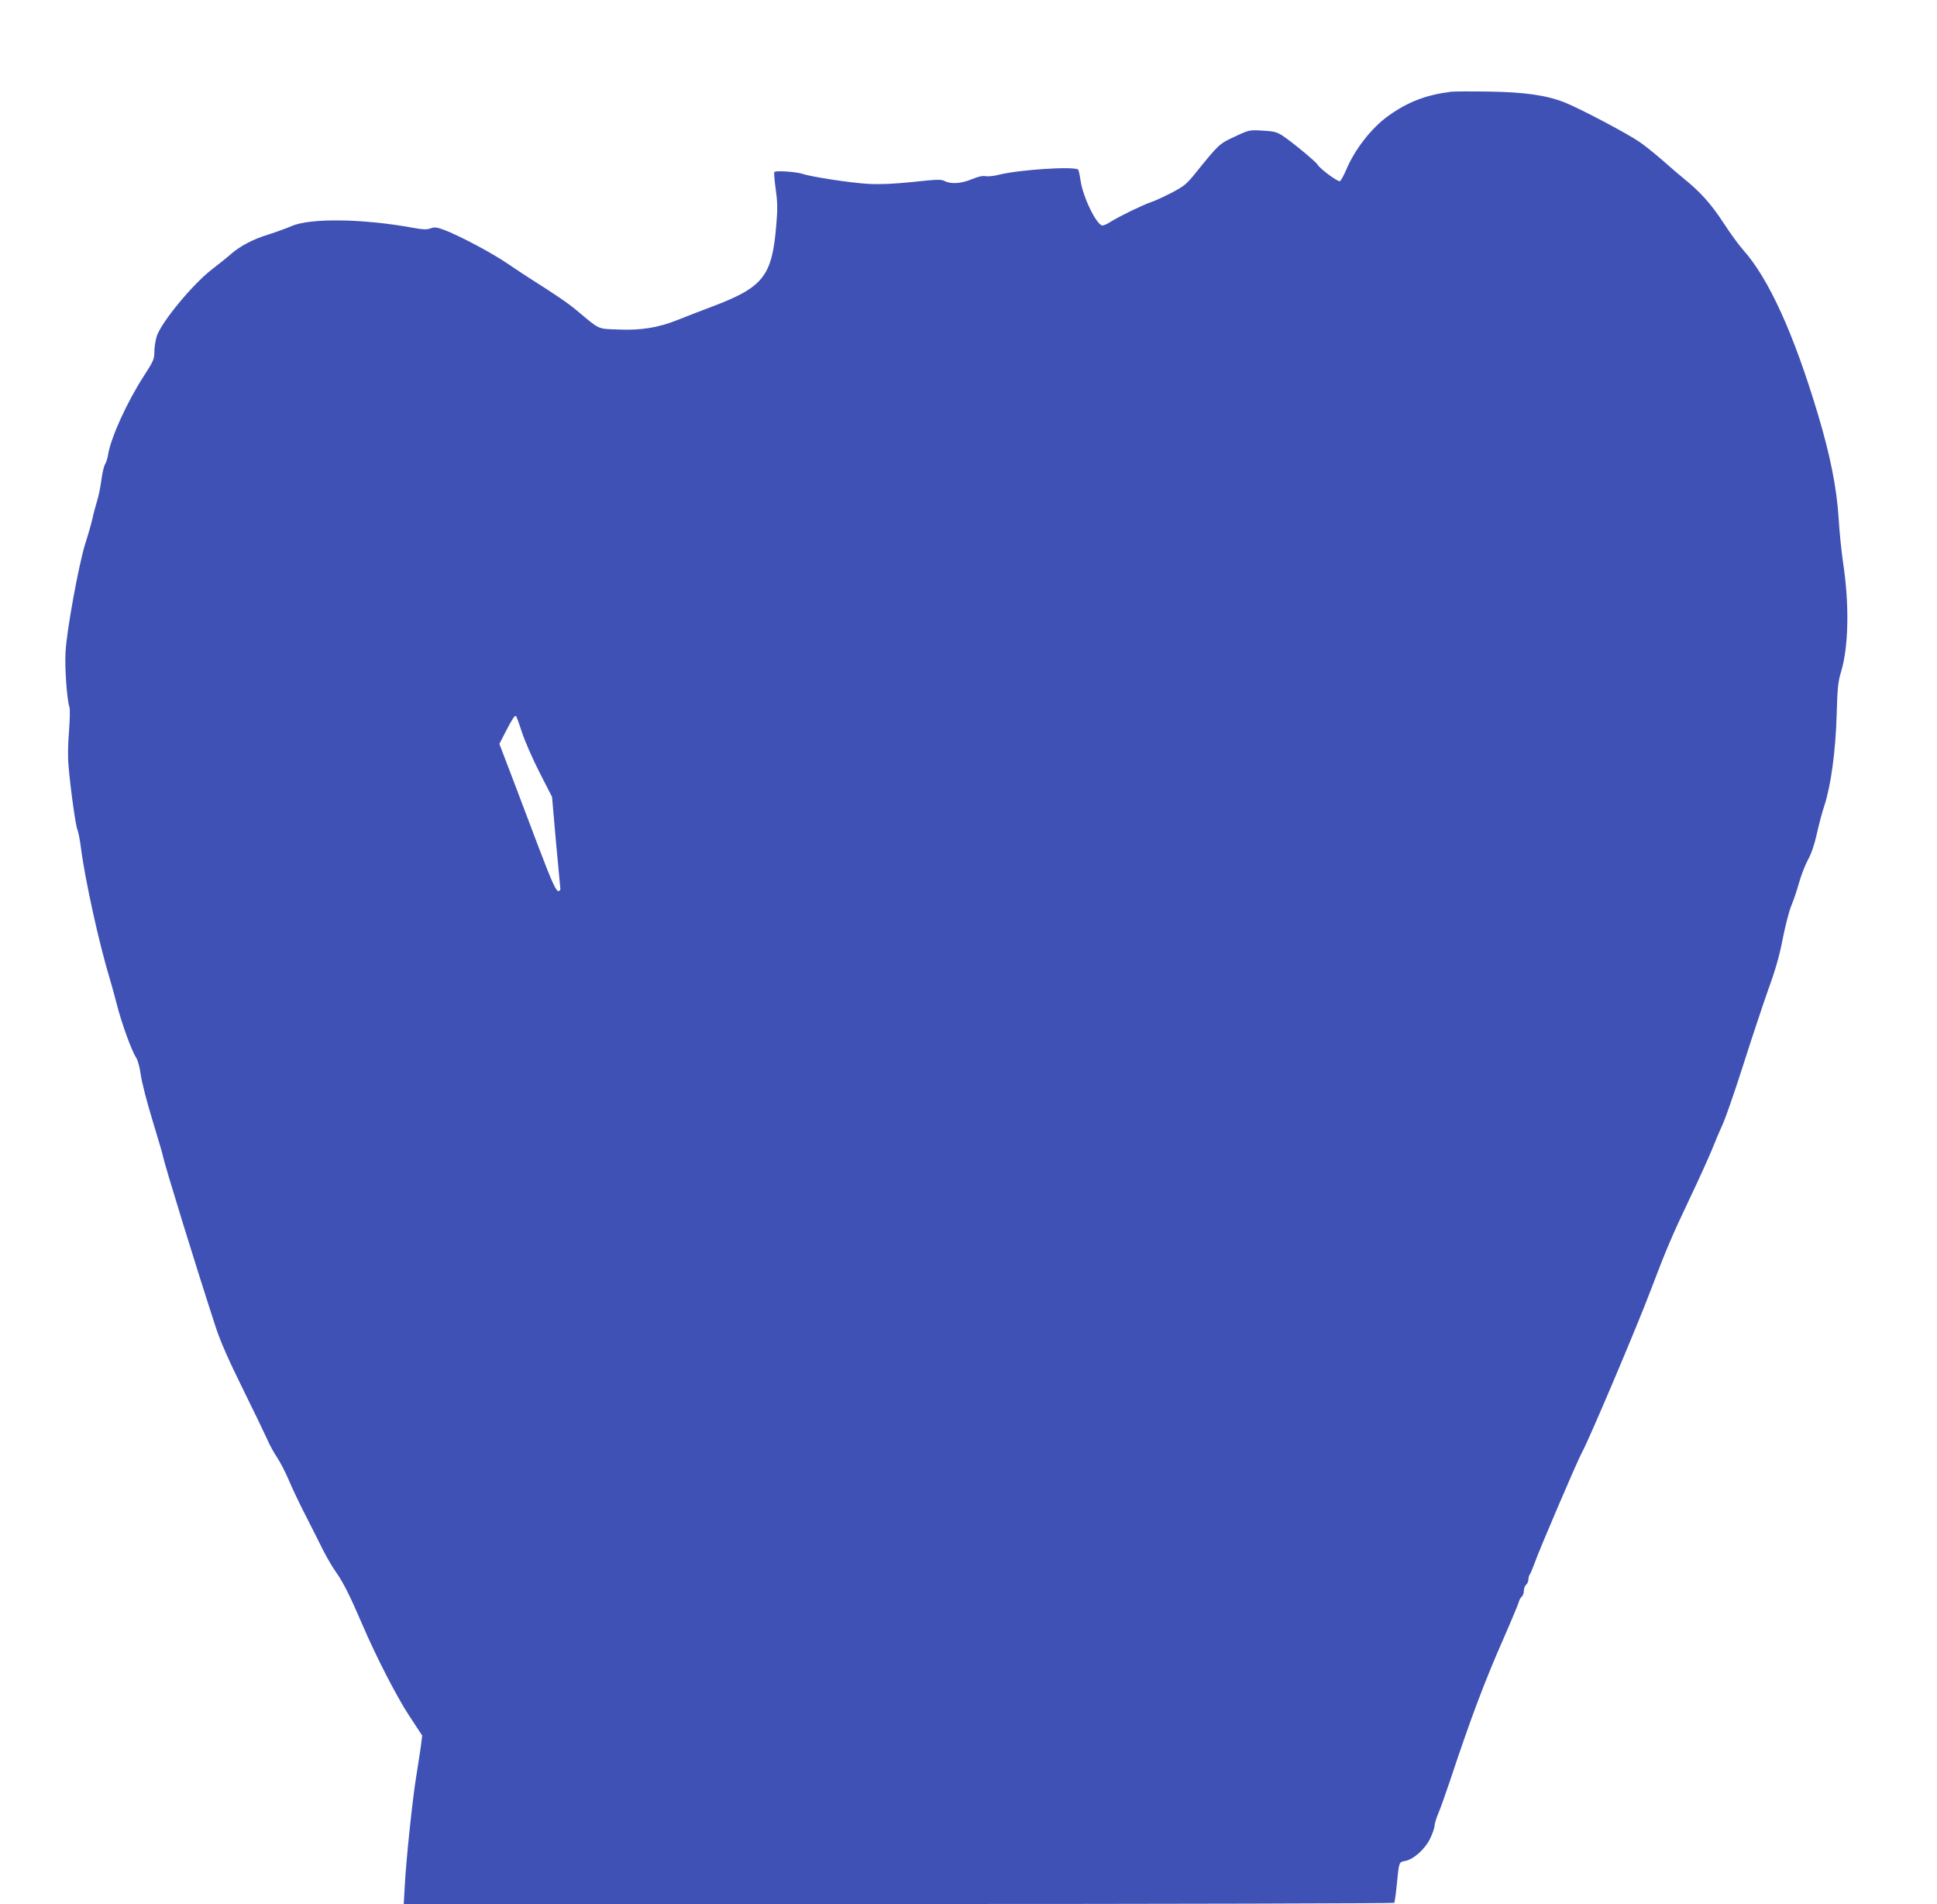 <?xml version="1.0" standalone="no"?>
<!DOCTYPE svg PUBLIC "-//W3C//DTD SVG 20010904//EN"
 "http://www.w3.org/TR/2001/REC-SVG-20010904/DTD/svg10.dtd">
<svg version="1.0" xmlns="http://www.w3.org/2000/svg"
 width="1280pt" height="1258pt" viewBox="0 0 1280 1258"
 preserveAspectRatio="xMidYMid meet">
<g transform="translate(0,1258) scale(0.1,-0.1)"
fill="#3f51b5" stroke="none">
<path d="M9590 11974 c-166 -21 -285 -66 -415 -159 -111 -79 -223 -222 -280
-359 -16 -37 -34 -70 -41 -73 -14 -5 -130 80 -147 109 -14 22 -170 151 -234
193 -36 23 -56 28 -130 32 -87 5 -89 5 -184 -40 -102 -47 -104 -49 -256 -237
-61 -76 -78 -90 -158 -132 -50 -26 -112 -55 -140 -64 -56 -19 -208 -93 -267
-130 -20 -13 -44 -24 -52 -24 -38 0 -128 183 -145 294 -5 37 -13 71 -16 75
-24 24 -393 0 -526 -34 -31 -8 -70 -12 -86 -9 -20 4 -49 -3 -91 -20 -69 -29
-138 -34 -180 -12 -23 12 -51 11 -207 -6 -129 -13 -213 -17 -295 -13 -114 6
-377 46 -435 66 -43 14 -181 24 -188 12 -3 -5 1 -56 9 -113 12 -84 13 -131 4
-233 -27 -340 -84 -414 -420 -541 -80 -30 -185 -71 -235 -91 -126 -50 -241
-69 -392 -62 -136 5 -117 -4 -272 126 -56 47 -139 104 -318 217 -26 17 -92 60
-146 97 -104 70 -314 181 -412 218 -49 18 -64 20 -90 10 -25 -9 -50 -8 -116 4
-333 61 -680 65 -803 11 -32 -14 -101 -39 -154 -56 -102 -31 -190 -78 -251
-133 -20 -18 -73 -60 -117 -94 -129 -98 -341 -355 -369 -447 -8 -27 -15 -73
-15 -101 0 -47 -6 -62 -70 -160 -111 -172 -218 -407 -236 -520 -3 -22 -12 -50
-19 -61 -8 -12 -19 -59 -25 -105 -6 -46 -19 -111 -30 -144 -10 -33 -24 -85
-30 -115 -7 -30 -27 -102 -46 -160 -43 -135 -125 -584 -131 -720 -6 -105 10
-319 26 -362 4 -13 3 -83 -3 -159 -7 -86 -9 -172 -3 -230 13 -155 48 -402 59
-422 5 -10 16 -65 23 -120 28 -216 121 -636 190 -862 13 -44 33 -116 44 -160
34 -135 101 -319 132 -365 9 -14 23 -63 29 -110 6 -47 41 -182 77 -300 36
-118 68 -226 70 -240 12 -60 216 -722 349 -1130 31 -94 85 -217 178 -405 73
-148 146 -299 162 -335 15 -36 45 -90 66 -121 20 -30 54 -96 75 -145 20 -49
70 -154 111 -234 41 -80 94 -185 118 -234 25 -48 64 -116 89 -150 44 -63 90
-154 170 -341 88 -206 226 -475 309 -601 l86 -131 -10 -79 c-6 -43 -20 -131
-30 -194 -24 -145 -67 -556 -75 -717 l-7 -123 3271 0 c1798 0 3272 4 3275 8 2
4 10 57 16 118 15 153 14 151 54 158 58 11 133 79 167 149 16 34 29 72 29 85
0 12 11 49 25 82 14 33 48 128 76 212 138 415 227 653 358 950 50 114 93 218
97 232 3 14 12 30 20 37 8 6 14 24 14 39 0 15 7 33 15 40 8 7 15 22 15 34 0
12 4 26 8 32 5 5 19 38 32 74 32 92 286 684 314 734 42 73 366 837 454 1071
100 264 143 365 255 600 63 132 130 281 150 330 20 50 51 124 70 165 19 41 81
219 137 395 56 176 131 401 166 500 47 129 74 224 95 335 17 85 42 181 55 213
14 32 37 100 51 150 14 51 41 120 59 154 23 41 43 99 59 170 13 59 35 144 50
188 44 134 75 362 82 600 5 182 9 221 30 290 49 163 54 443 13 713 -11 74 -25
208 -30 299 -13 201 -56 416 -136 683 -161 538 -326 900 -496 1090 -27 30 -86
111 -130 179 -79 121 -151 202 -254 285 -28 23 -91 76 -140 120 -49 43 -120
101 -158 127 -77 54 -395 222 -496 262 -122 48 -263 68 -500 72 -118 2 -231 1
-250 -1z m-6141 -4232 c20 -60 71 -177 117 -267 l82 -160 26 -298 c15 -164 28
-303 29 -309 1 -6 -3 -12 -10 -15 -17 -6 -41 46 -137 298 -47 123 -123 325
-170 449 l-86 225 41 80 c44 84 57 105 68 105 3 0 21 -49 40 -108z"/>
</g>
</svg>

